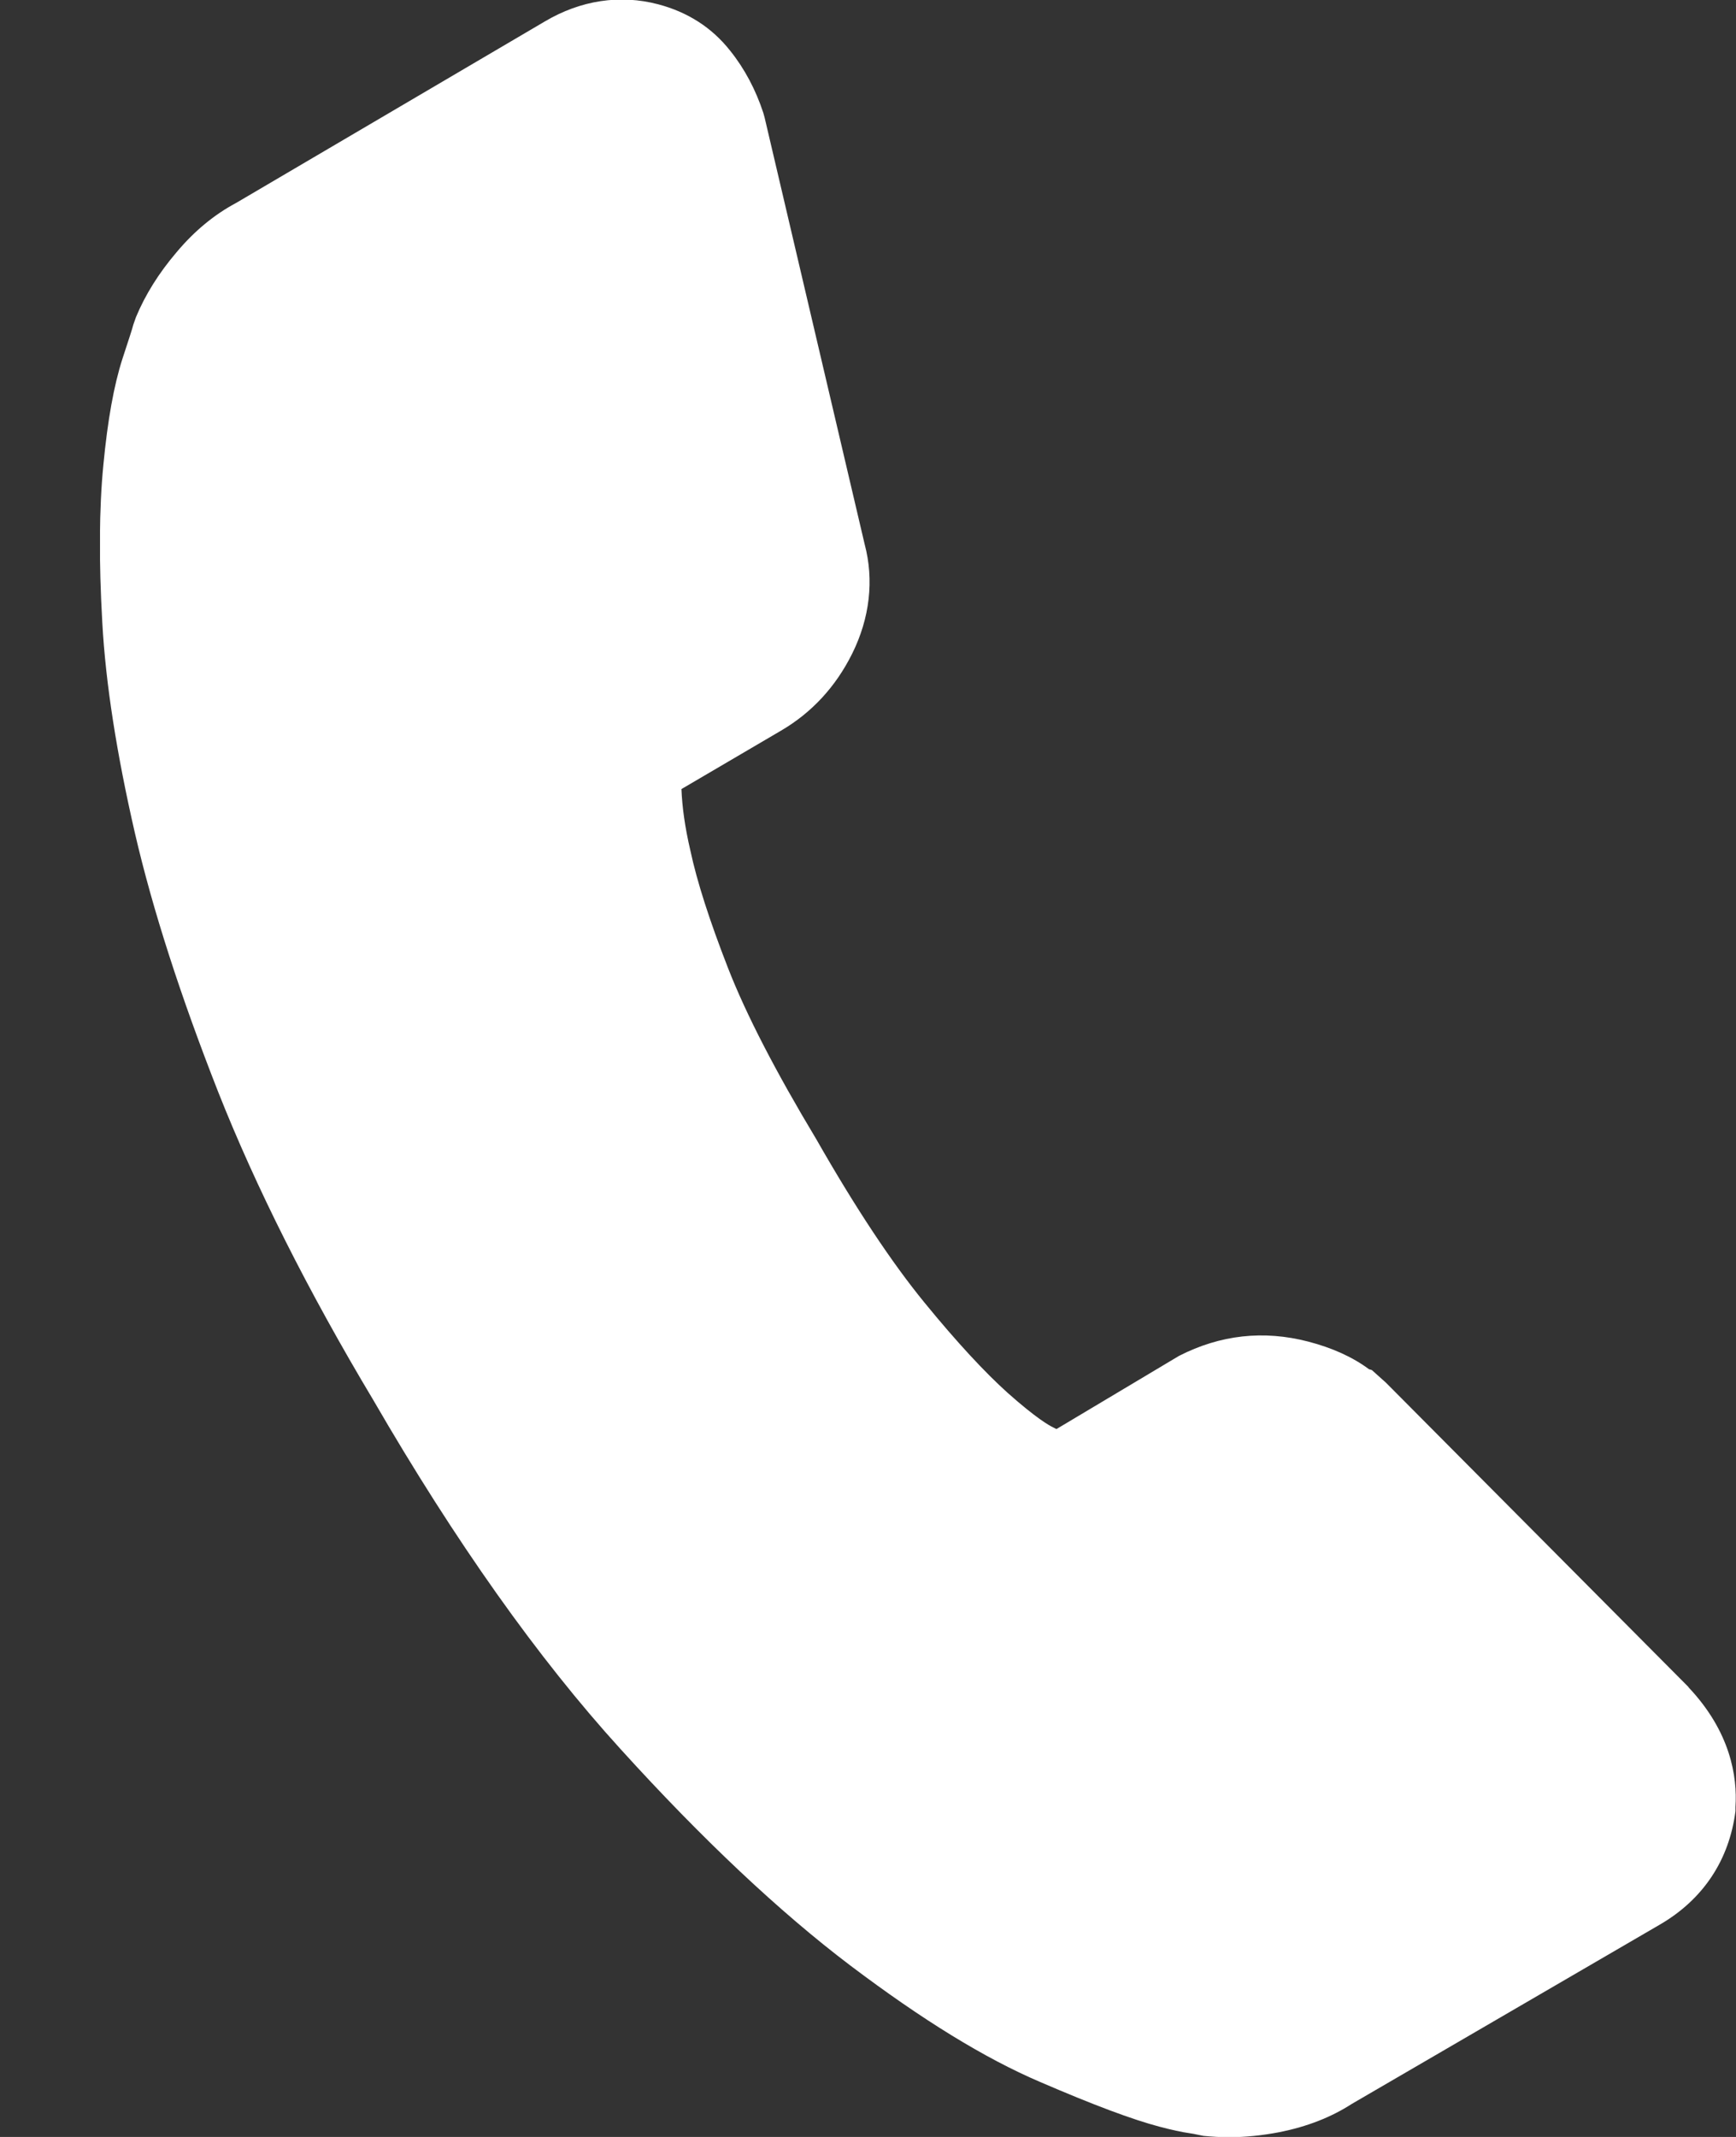 <svg width="13" height="16" viewBox="0 0 13 16" fill="none" xmlns="http://www.w3.org/2000/svg">
<rect x="0" y="0" width="13" height="16" fill="#333333" stroke="none"/>
<g clip-path="url(#clip0_139_208)">
<path d="M12.644 12.631L10.378 10.352L10.273 10.258L10.252 10.252C10.128 10.16 9.977 10.092 9.797 10.045C9.462 9.958 9.138 9.994 8.829 10.152L7.911 10.7L7.886 10.687C7.86 10.675 7.762 10.621 7.546 10.429C7.378 10.278 7.167 10.052 6.923 9.753C6.68 9.456 6.409 9.049 6.113 8.53C5.812 8.029 5.588 7.598 5.451 7.246C5.313 6.892 5.219 6.599 5.17 6.369C5.129 6.194 5.108 6.04 5.103 5.908L5.848 5.471C6.079 5.336 6.258 5.142 6.381 4.895C6.514 4.628 6.546 4.342 6.475 4.075L5.726 0.881L5.716 0.845C5.66 0.674 5.577 0.516 5.468 0.38C5.33 0.205 5.148 0.09 4.928 0.032C4.643 -0.043 4.348 0.002 4.081 0.16L1.769 1.519C1.604 1.607 1.455 1.73 1.321 1.89C1.19 2.044 1.088 2.206 1.018 2.375L0.998 2.432C0.992 2.458 0.964 2.543 0.917 2.686C0.853 2.885 0.806 3.145 0.774 3.482C0.742 3.808 0.74 4.205 0.766 4.66C0.791 5.119 0.875 5.648 1.009 6.232C1.143 6.813 1.355 7.466 1.634 8.176C1.916 8.889 2.306 9.665 2.795 10.482C3.407 11.539 4.03 12.418 4.647 13.096C5.261 13.773 5.84 14.317 6.367 14.716C6.909 15.125 7.374 15.411 7.788 15.588C8.189 15.761 8.481 15.87 8.682 15.923C8.773 15.947 8.85 15.964 8.908 15.972C8.938 15.976 8.957 15.981 8.948 15.979L9.012 15.992C9.074 15.998 9.138 16.002 9.202 16.002C9.326 16.002 9.452 15.989 9.582 15.964C9.787 15.923 9.968 15.853 10.124 15.752L12.43 14.41C12.755 14.221 12.949 13.926 12.996 13.561V13.529C13.011 13.303 12.959 12.966 12.644 12.633V12.631Z" fill="white"/>
</g>
<defs>
<clipPath id="clip0_139_208">
<rect width="12.251" height="16" fill="white" transform="translate(0.749)"/>
</clipPath>
</defs>
</svg>
